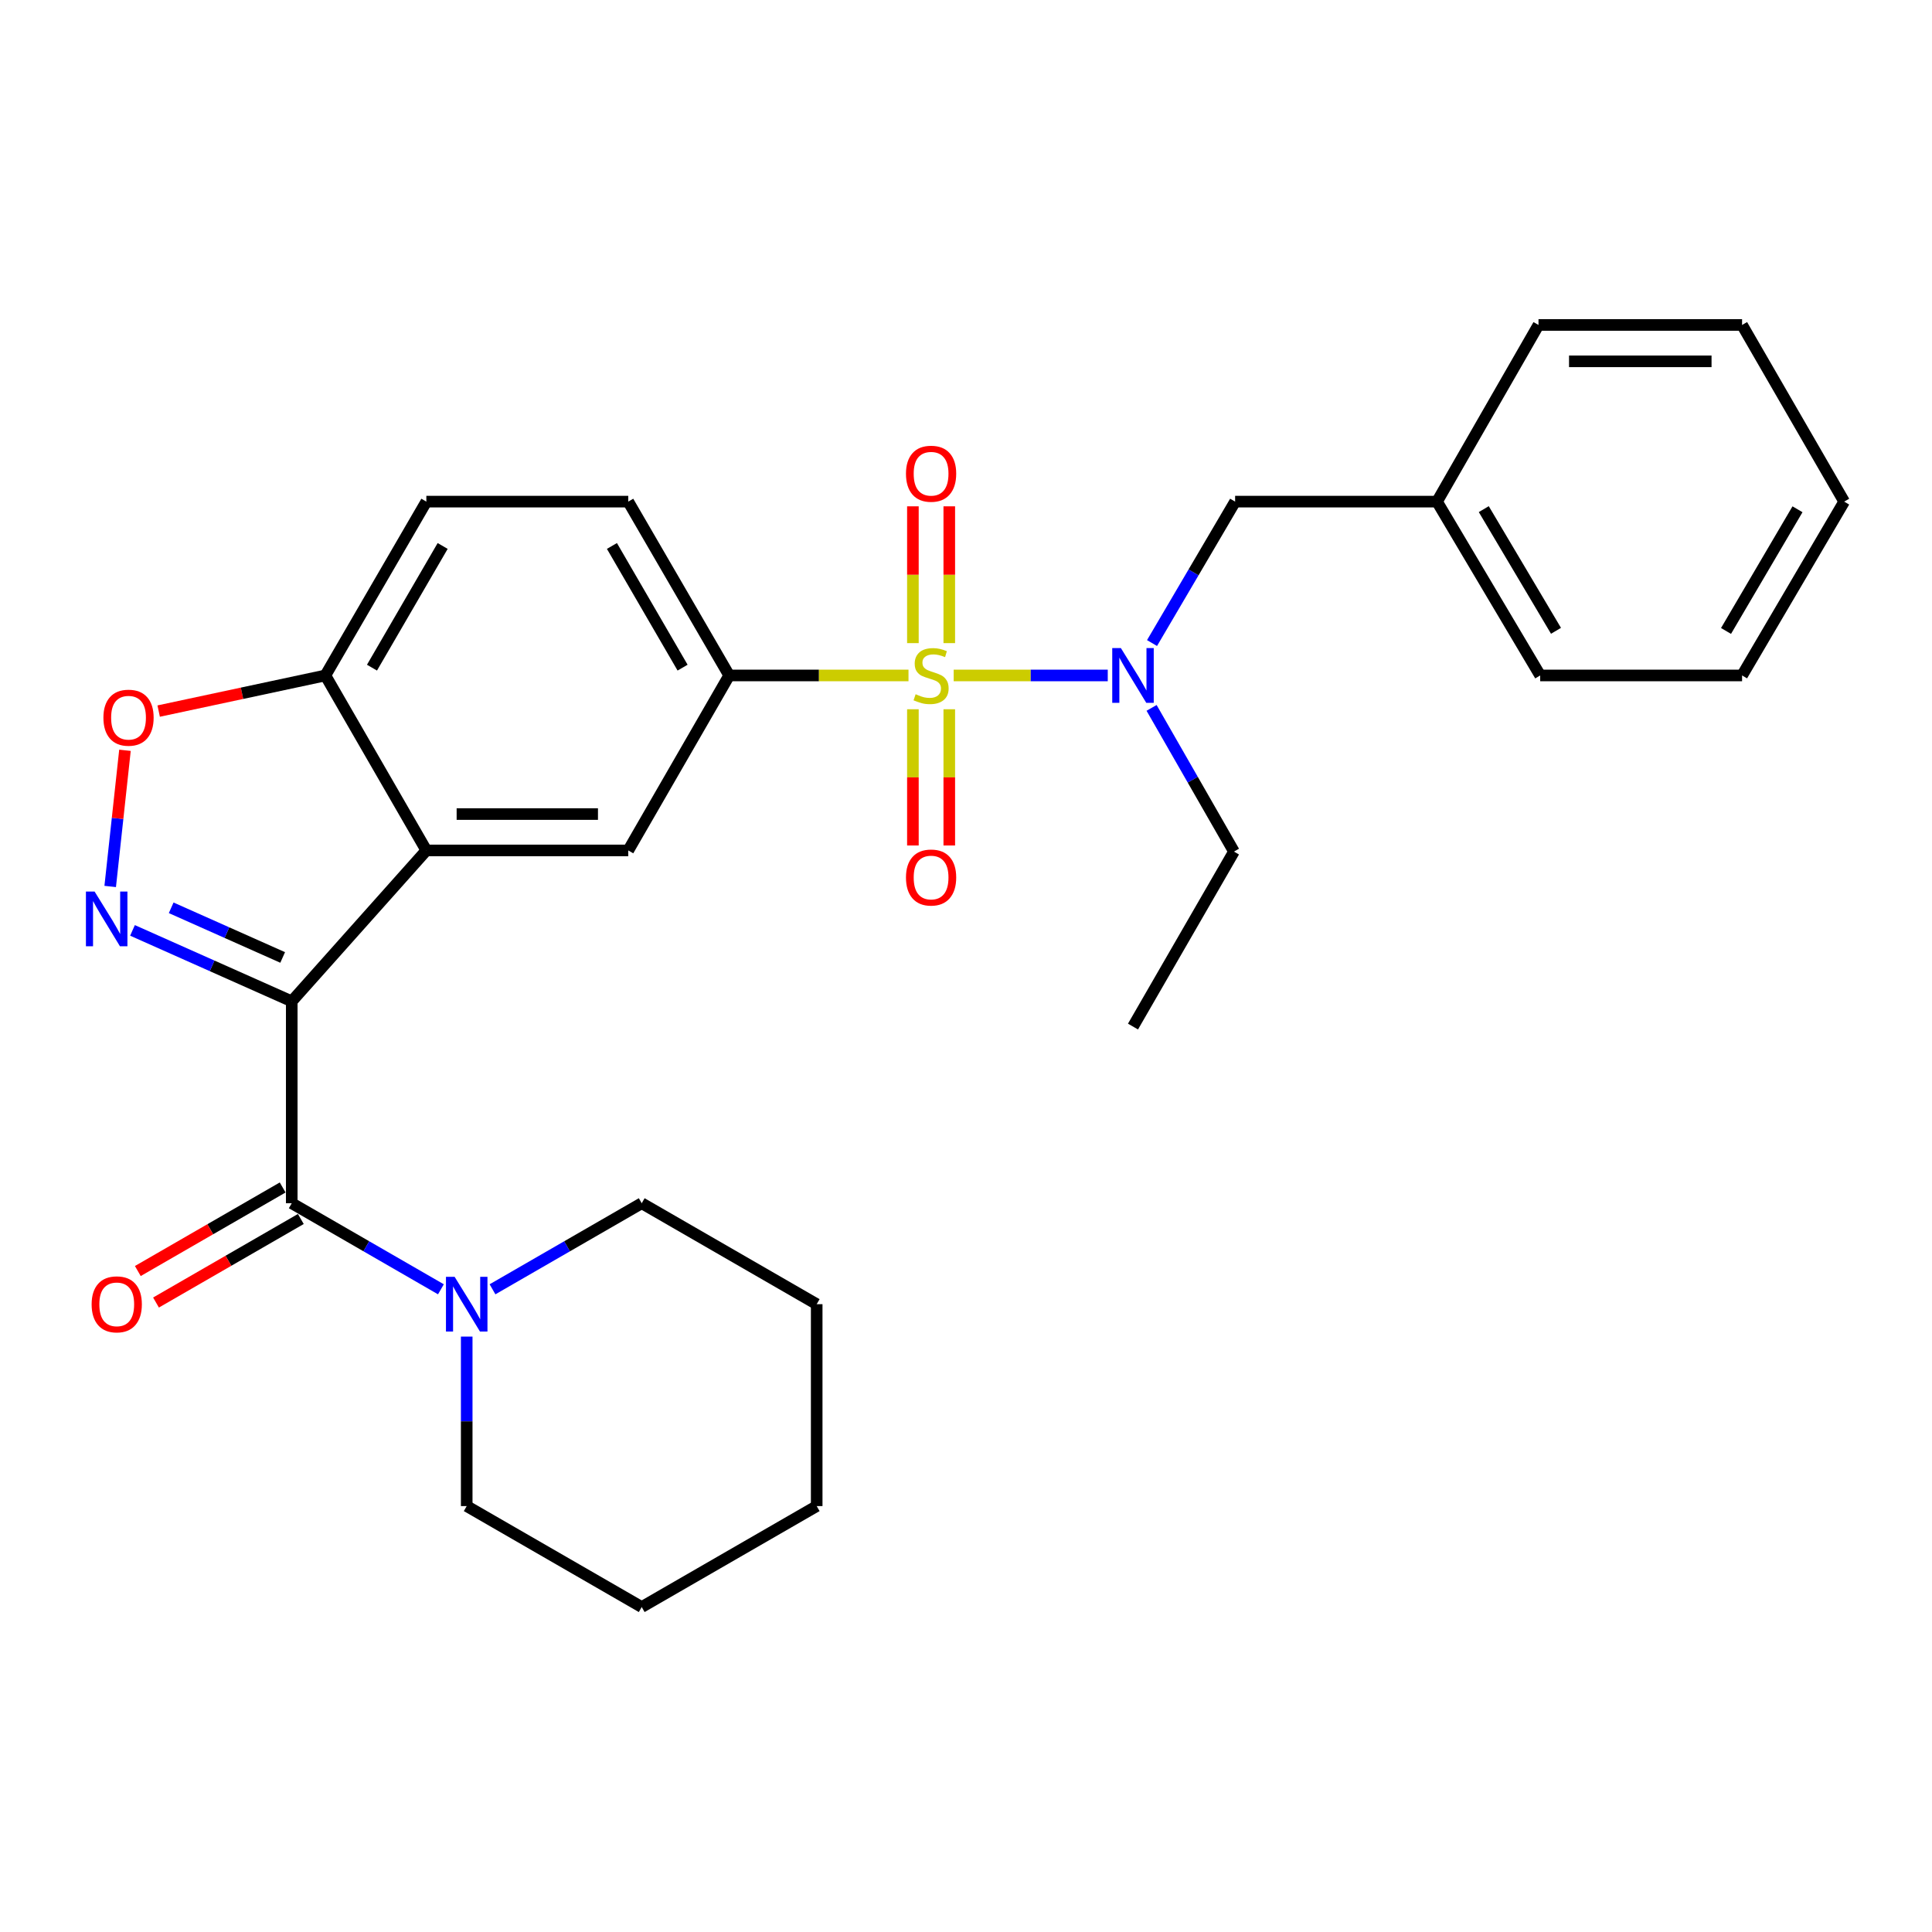 <?xml version='1.0' encoding='iso-8859-1'?>
<svg version='1.1' baseProfile='full'
              xmlns='http://www.w3.org/2000/svg'
                      xmlns:rdkit='http://www.rdkit.org/xml'
                      xmlns:xlink='http://www.w3.org/1999/xlink'
                  xml:space='preserve'
width='1000px' height='1000px' viewBox='0 0 1000 1000'>
<!-- END OF HEADER -->
<rect style='opacity:1.0;fill:#FFFFFF;stroke:none' width='1000' height='1000' x='0' y='0'> </rect>
<path class='bond-4' d='M 470.237,349.613 L 423.831,349.613' style='fill:none;fill-rule:evenodd;stroke:#CCCC00;stroke-width:6px;stroke-linecap:butt;stroke-linejoin:miter;stroke-opacity:1' />
<path class='bond-4' d='M 423.831,349.613 L 377.425,349.613' style='fill:none;fill-rule:evenodd;stroke:#000000;stroke-width:6px;stroke-linecap:butt;stroke-linejoin:miter;stroke-opacity:1' />
<path class='bond-5' d='M 493.623,349.613 L 533.499,349.613' style='fill:none;fill-rule:evenodd;stroke:#CCCC00;stroke-width:6px;stroke-linecap:butt;stroke-linejoin:miter;stroke-opacity:1' />
<path class='bond-5' d='M 533.499,349.613 L 573.375,349.613' style='fill:none;fill-rule:evenodd;stroke:#0000FF;stroke-width:6px;stroke-linecap:butt;stroke-linejoin:miter;stroke-opacity:1' />
<path class='bond-10' d='M 472.515,367.106 L 472.515,402.364' style='fill:none;fill-rule:evenodd;stroke:#CCCC00;stroke-width:6px;stroke-linecap:butt;stroke-linejoin:miter;stroke-opacity:1' />
<path class='bond-10' d='M 472.515,402.364 L 472.515,437.623' style='fill:none;fill-rule:evenodd;stroke:#FF0000;stroke-width:6px;stroke-linecap:butt;stroke-linejoin:miter;stroke-opacity:1' />
<path class='bond-10' d='M 491.345,367.106 L 491.345,402.364' style='fill:none;fill-rule:evenodd;stroke:#CCCC00;stroke-width:6px;stroke-linecap:butt;stroke-linejoin:miter;stroke-opacity:1' />
<path class='bond-10' d='M 491.345,402.364 L 491.345,437.623' style='fill:none;fill-rule:evenodd;stroke:#FF0000;stroke-width:6px;stroke-linecap:butt;stroke-linejoin:miter;stroke-opacity:1' />
<path class='bond-11' d='M 491.345,332.881 L 491.345,297.477' style='fill:none;fill-rule:evenodd;stroke:#CCCC00;stroke-width:6px;stroke-linecap:butt;stroke-linejoin:miter;stroke-opacity:1' />
<path class='bond-11' d='M 491.345,297.477 L 491.345,262.073' style='fill:none;fill-rule:evenodd;stroke:#FF0000;stroke-width:6px;stroke-linecap:butt;stroke-linejoin:miter;stroke-opacity:1' />
<path class='bond-11' d='M 472.515,332.881 L 472.515,297.477' style='fill:none;fill-rule:evenodd;stroke:#CCCC00;stroke-width:6px;stroke-linecap:butt;stroke-linejoin:miter;stroke-opacity:1' />
<path class='bond-11' d='M 472.515,297.477 L 472.515,262.073' style='fill:none;fill-rule:evenodd;stroke:#FF0000;stroke-width:6px;stroke-linecap:butt;stroke-linejoin:miter;stroke-opacity:1' />
<path class='bond-0' d='M 151.008,518.286 L 220.678,440.184' style='fill:none;fill-rule:evenodd;stroke:#000000;stroke-width:6px;stroke-linecap:butt;stroke-linejoin:miter;stroke-opacity:1' />
<path class='bond-1' d='M 151.008,518.286 L 109.793,499.927' style='fill:none;fill-rule:evenodd;stroke:#000000;stroke-width:6px;stroke-linecap:butt;stroke-linejoin:miter;stroke-opacity:1' />
<path class='bond-1' d='M 109.793,499.927 L 68.579,481.567' style='fill:none;fill-rule:evenodd;stroke:#0000FF;stroke-width:6px;stroke-linecap:butt;stroke-linejoin:miter;stroke-opacity:1' />
<path class='bond-1' d='M 146.306,495.578 L 117.455,482.726' style='fill:none;fill-rule:evenodd;stroke:#000000;stroke-width:6px;stroke-linecap:butt;stroke-linejoin:miter;stroke-opacity:1' />
<path class='bond-1' d='M 117.455,482.726 L 88.605,469.875' style='fill:none;fill-rule:evenodd;stroke:#0000FF;stroke-width:6px;stroke-linecap:butt;stroke-linejoin:miter;stroke-opacity:1' />
<path class='bond-3' d='M 151.008,518.286 L 151.008,622.791' style='fill:none;fill-rule:evenodd;stroke:#000000;stroke-width:6px;stroke-linecap:butt;stroke-linejoin:miter;stroke-opacity:1' />
<path class='bond-30' d='M 57.038,458.835 L 60.862,423.593' style='fill:none;fill-rule:evenodd;stroke:#0000FF;stroke-width:6px;stroke-linecap:butt;stroke-linejoin:miter;stroke-opacity:1' />
<path class='bond-30' d='M 60.862,423.593 L 64.685,388.352' style='fill:none;fill-rule:evenodd;stroke:#FF0000;stroke-width:6px;stroke-linecap:butt;stroke-linejoin:miter;stroke-opacity:1' />
<path class='bond-2' d='M 220.678,440.184 L 325.183,440.184' style='fill:none;fill-rule:evenodd;stroke:#000000;stroke-width:6px;stroke-linecap:butt;stroke-linejoin:miter;stroke-opacity:1' />
<path class='bond-2' d='M 236.354,421.355 L 309.507,421.355' style='fill:none;fill-rule:evenodd;stroke:#000000;stroke-width:6px;stroke-linecap:butt;stroke-linejoin:miter;stroke-opacity:1' />
<path class='bond-29' d='M 220.678,440.184 L 168.415,349.613' style='fill:none;fill-rule:evenodd;stroke:#000000;stroke-width:6px;stroke-linecap:butt;stroke-linejoin:miter;stroke-opacity:1' />
<path class='bond-8' d='M 151.008,622.791 L 189.611,645.064' style='fill:none;fill-rule:evenodd;stroke:#000000;stroke-width:6px;stroke-linecap:butt;stroke-linejoin:miter;stroke-opacity:1' />
<path class='bond-8' d='M 189.611,645.064 L 228.215,667.338' style='fill:none;fill-rule:evenodd;stroke:#0000FF;stroke-width:6px;stroke-linecap:butt;stroke-linejoin:miter;stroke-opacity:1' />
<path class='bond-12' d='M 146.304,614.635 L 108.82,636.258' style='fill:none;fill-rule:evenodd;stroke:#000000;stroke-width:6px;stroke-linecap:butt;stroke-linejoin:miter;stroke-opacity:1' />
<path class='bond-12' d='M 108.82,636.258 L 71.337,657.881' style='fill:none;fill-rule:evenodd;stroke:#FF0000;stroke-width:6px;stroke-linecap:butt;stroke-linejoin:miter;stroke-opacity:1' />
<path class='bond-12' d='M 155.712,630.946 L 118.229,652.569' style='fill:none;fill-rule:evenodd;stroke:#000000;stroke-width:6px;stroke-linecap:butt;stroke-linejoin:miter;stroke-opacity:1' />
<path class='bond-12' d='M 118.229,652.569 L 80.745,674.191' style='fill:none;fill-rule:evenodd;stroke:#FF0000;stroke-width:6px;stroke-linecap:butt;stroke-linejoin:miter;stroke-opacity:1' />
<path class='bond-7' d='M 377.425,349.613 L 325.183,440.184' style='fill:none;fill-rule:evenodd;stroke:#000000;stroke-width:6px;stroke-linecap:butt;stroke-linejoin:miter;stroke-opacity:1' />
<path class='bond-14' d='M 377.425,349.613 L 325.183,259.639' style='fill:none;fill-rule:evenodd;stroke:#000000;stroke-width:6px;stroke-linecap:butt;stroke-linejoin:miter;stroke-opacity:1' />
<path class='bond-14' d='M 353.305,345.572 L 316.735,282.59' style='fill:none;fill-rule:evenodd;stroke:#000000;stroke-width:6px;stroke-linecap:butt;stroke-linejoin:miter;stroke-opacity:1' />
<path class='bond-13' d='M 596.286,332.844 L 617.79,296.242' style='fill:none;fill-rule:evenodd;stroke:#0000FF;stroke-width:6px;stroke-linecap:butt;stroke-linejoin:miter;stroke-opacity:1' />
<path class='bond-13' d='M 617.79,296.242 L 639.294,259.639' style='fill:none;fill-rule:evenodd;stroke:#000000;stroke-width:6px;stroke-linecap:butt;stroke-linejoin:miter;stroke-opacity:1' />
<path class='bond-17' d='M 596.058,366.4 L 617.378,403.59' style='fill:none;fill-rule:evenodd;stroke:#0000FF;stroke-width:6px;stroke-linecap:butt;stroke-linejoin:miter;stroke-opacity:1' />
<path class='bond-17' d='M 617.378,403.59 L 638.698,440.781' style='fill:none;fill-rule:evenodd;stroke:#000000;stroke-width:6px;stroke-linecap:butt;stroke-linejoin:miter;stroke-opacity:1' />
<path class='bond-6' d='M 82.13,368.057 L 125.273,358.835' style='fill:none;fill-rule:evenodd;stroke:#FF0000;stroke-width:6px;stroke-linecap:butt;stroke-linejoin:miter;stroke-opacity:1' />
<path class='bond-6' d='M 125.273,358.835 L 168.415,349.613' style='fill:none;fill-rule:evenodd;stroke:#000000;stroke-width:6px;stroke-linecap:butt;stroke-linejoin:miter;stroke-opacity:1' />
<path class='bond-18' d='M 241.569,691.816 L 241.569,735.682' style='fill:none;fill-rule:evenodd;stroke:#0000FF;stroke-width:6px;stroke-linecap:butt;stroke-linejoin:miter;stroke-opacity:1' />
<path class='bond-18' d='M 241.569,735.682 L 241.569,779.548' style='fill:none;fill-rule:evenodd;stroke:#000000;stroke-width:6px;stroke-linecap:butt;stroke-linejoin:miter;stroke-opacity:1' />
<path class='bond-19' d='M 254.923,667.34 L 293.536,645.065' style='fill:none;fill-rule:evenodd;stroke:#0000FF;stroke-width:6px;stroke-linecap:butt;stroke-linejoin:miter;stroke-opacity:1' />
<path class='bond-19' d='M 293.536,645.065 L 332.15,622.791' style='fill:none;fill-rule:evenodd;stroke:#000000;stroke-width:6px;stroke-linecap:butt;stroke-linejoin:miter;stroke-opacity:1' />
<path class='bond-9' d='M 168.415,349.613 L 220.678,259.639' style='fill:none;fill-rule:evenodd;stroke:#000000;stroke-width:6px;stroke-linecap:butt;stroke-linejoin:miter;stroke-opacity:1' />
<path class='bond-9' d='M 192.537,345.575 L 229.121,282.593' style='fill:none;fill-rule:evenodd;stroke:#000000;stroke-width:6px;stroke-linecap:butt;stroke-linejoin:miter;stroke-opacity:1' />
<path class='bond-16' d='M 639.294,259.639 L 743.799,259.639' style='fill:none;fill-rule:evenodd;stroke:#000000;stroke-width:6px;stroke-linecap:butt;stroke-linejoin:miter;stroke-opacity:1' />
<path class='bond-15' d='M 325.183,259.639 L 220.678,259.639' style='fill:none;fill-rule:evenodd;stroke:#000000;stroke-width:6px;stroke-linecap:butt;stroke-linejoin:miter;stroke-opacity:1' />
<path class='bond-20' d='M 743.799,259.639 L 797.202,349.613' style='fill:none;fill-rule:evenodd;stroke:#000000;stroke-width:6px;stroke-linecap:butt;stroke-linejoin:miter;stroke-opacity:1' />
<path class='bond-20' d='M 768.002,263.524 L 805.384,326.506' style='fill:none;fill-rule:evenodd;stroke:#000000;stroke-width:6px;stroke-linecap:butt;stroke-linejoin:miter;stroke-opacity:1' />
<path class='bond-21' d='M 743.799,259.639 L 796.323,168.199' style='fill:none;fill-rule:evenodd;stroke:#000000;stroke-width:6px;stroke-linecap:butt;stroke-linejoin:miter;stroke-opacity:1' />
<path class='bond-22' d='M 638.698,440.781 L 586.435,531.351' style='fill:none;fill-rule:evenodd;stroke:#000000;stroke-width:6px;stroke-linecap:butt;stroke-linejoin:miter;stroke-opacity:1' />
<path class='bond-24' d='M 241.569,779.548 L 332.15,831.801' style='fill:none;fill-rule:evenodd;stroke:#000000;stroke-width:6px;stroke-linecap:butt;stroke-linejoin:miter;stroke-opacity:1' />
<path class='bond-23' d='M 332.15,622.791 L 422.721,675.043' style='fill:none;fill-rule:evenodd;stroke:#000000;stroke-width:6px;stroke-linecap:butt;stroke-linejoin:miter;stroke-opacity:1' />
<path class='bond-25' d='M 797.202,349.613 L 901.697,349.613' style='fill:none;fill-rule:evenodd;stroke:#000000;stroke-width:6px;stroke-linecap:butt;stroke-linejoin:miter;stroke-opacity:1' />
<path class='bond-26' d='M 796.323,168.199 L 901.697,168.199' style='fill:none;fill-rule:evenodd;stroke:#000000;stroke-width:6px;stroke-linecap:butt;stroke-linejoin:miter;stroke-opacity:1' />
<path class='bond-26' d='M 812.129,187.029 L 885.891,187.029' style='fill:none;fill-rule:evenodd;stroke:#000000;stroke-width:6px;stroke-linecap:butt;stroke-linejoin:miter;stroke-opacity:1' />
<path class='bond-27' d='M 422.721,675.043 L 422.721,779.548' style='fill:none;fill-rule:evenodd;stroke:#000000;stroke-width:6px;stroke-linecap:butt;stroke-linejoin:miter;stroke-opacity:1' />
<path class='bond-32' d='M 332.15,831.801 L 422.721,779.548' style='fill:none;fill-rule:evenodd;stroke:#000000;stroke-width:6px;stroke-linecap:butt;stroke-linejoin:miter;stroke-opacity:1' />
<path class='bond-31' d='M 901.697,349.613 L 954.545,259.639' style='fill:none;fill-rule:evenodd;stroke:#000000;stroke-width:6px;stroke-linecap:butt;stroke-linejoin:miter;stroke-opacity:1' />
<path class='bond-31' d='M 893.388,326.58 L 930.382,263.598' style='fill:none;fill-rule:evenodd;stroke:#000000;stroke-width:6px;stroke-linecap:butt;stroke-linejoin:miter;stroke-opacity:1' />
<path class='bond-28' d='M 901.697,168.199 L 954.545,259.639' style='fill:none;fill-rule:evenodd;stroke:#000000;stroke-width:6px;stroke-linecap:butt;stroke-linejoin:miter;stroke-opacity:1' />
<path  class='atom-0' d='M 473.93 359.333
Q 474.25 359.453, 475.57 360.013
Q 476.89 360.573, 478.33 360.933
Q 479.81 361.253, 481.25 361.253
Q 483.93 361.253, 485.49 359.973
Q 487.05 358.653, 487.05 356.373
Q 487.05 354.813, 486.25 353.853
Q 485.49 352.893, 484.29 352.373
Q 483.09 351.853, 481.09 351.253
Q 478.57 350.493, 477.05 349.773
Q 475.57 349.053, 474.49 347.533
Q 473.45 346.013, 473.45 343.453
Q 473.45 339.893, 475.85 337.693
Q 478.29 335.493, 483.09 335.493
Q 486.37 335.493, 490.09 337.053
L 489.17 340.133
Q 485.77 338.733, 483.21 338.733
Q 480.45 338.733, 478.93 339.893
Q 477.41 341.013, 477.45 342.973
Q 477.45 344.493, 478.21 345.413
Q 479.01 346.333, 480.13 346.853
Q 481.29 347.373, 483.21 347.973
Q 485.77 348.773, 487.29 349.573
Q 488.81 350.373, 489.89 352.013
Q 491.01 353.613, 491.01 356.373
Q 491.01 360.293, 488.37 362.413
Q 485.77 364.493, 481.41 364.493
Q 478.89 364.493, 476.97 363.933
Q 475.09 363.413, 472.85 362.493
L 473.93 359.333
' fill='#CCCC00'/>
<path  class='atom-2' d='M 48.957 461.456
L 58.237 476.456
Q 59.157 477.936, 60.637 480.616
Q 62.117 483.296, 62.197 483.456
L 62.197 461.456
L 65.957 461.456
L 65.957 489.776
L 62.077 489.776
L 52.117 473.376
Q 50.957 471.456, 49.717 469.256
Q 48.517 467.056, 48.157 466.376
L 48.157 489.776
L 44.477 489.776
L 44.477 461.456
L 48.957 461.456
' fill='#0000FF'/>
<path  class='atom-6' d='M 580.175 335.453
L 589.455 350.453
Q 590.375 351.933, 591.855 354.613
Q 593.335 357.293, 593.415 357.453
L 593.415 335.453
L 597.175 335.453
L 597.175 363.773
L 593.295 363.773
L 583.335 347.373
Q 582.175 345.453, 580.935 343.253
Q 579.735 341.053, 579.375 340.373
L 579.375 363.773
L 575.695 363.773
L 575.695 335.453
L 580.175 335.453
' fill='#0000FF'/>
<path  class='atom-7' d='M 53.525 371.473
Q 53.525 364.673, 56.885 360.873
Q 60.245 357.073, 66.525 357.073
Q 72.805 357.073, 76.165 360.873
Q 79.525 364.673, 79.525 371.473
Q 79.525 378.353, 76.125 382.273
Q 72.725 386.153, 66.525 386.153
Q 60.285 386.153, 56.885 382.273
Q 53.525 378.393, 53.525 371.473
M 66.525 382.953
Q 70.845 382.953, 73.165 380.073
Q 75.525 377.153, 75.525 371.473
Q 75.525 365.913, 73.165 363.113
Q 70.845 360.273, 66.525 360.273
Q 62.205 360.273, 59.845 363.073
Q 57.525 365.873, 57.525 371.473
Q 57.525 377.193, 59.845 380.073
Q 62.205 382.953, 66.525 382.953
' fill='#FF0000'/>
<path  class='atom-9' d='M 235.309 660.883
L 244.589 675.883
Q 245.509 677.363, 246.989 680.043
Q 248.469 682.723, 248.549 682.883
L 248.549 660.883
L 252.309 660.883
L 252.309 689.203
L 248.429 689.203
L 238.469 672.803
Q 237.309 670.883, 236.069 668.683
Q 234.869 666.483, 234.509 665.803
L 234.509 689.203
L 230.829 689.203
L 230.829 660.883
L 235.309 660.883
' fill='#0000FF'/>
<path  class='atom-11' d='M 468.93 454.198
Q 468.93 447.398, 472.29 443.598
Q 475.65 439.798, 481.93 439.798
Q 488.21 439.798, 491.57 443.598
Q 494.93 447.398, 494.93 454.198
Q 494.93 461.078, 491.53 464.998
Q 488.13 468.878, 481.93 468.878
Q 475.69 468.878, 472.29 464.998
Q 468.93 461.118, 468.93 454.198
M 481.93 465.678
Q 486.25 465.678, 488.57 462.798
Q 490.93 459.878, 490.93 454.198
Q 490.93 448.638, 488.57 445.838
Q 486.25 442.998, 481.93 442.998
Q 477.61 442.998, 475.25 445.798
Q 472.93 448.598, 472.93 454.198
Q 472.93 459.918, 475.25 462.798
Q 477.61 465.678, 481.93 465.678
' fill='#FF0000'/>
<path  class='atom-12' d='M 468.93 245.199
Q 468.93 238.399, 472.29 234.599
Q 475.65 230.799, 481.93 230.799
Q 488.21 230.799, 491.57 234.599
Q 494.93 238.399, 494.93 245.199
Q 494.93 252.079, 491.53 255.999
Q 488.13 259.879, 481.93 259.879
Q 475.69 259.879, 472.29 255.999
Q 468.93 252.119, 468.93 245.199
M 481.93 256.679
Q 486.25 256.679, 488.57 253.799
Q 490.93 250.879, 490.93 245.199
Q 490.93 239.639, 488.57 236.839
Q 486.25 233.999, 481.93 233.999
Q 477.61 233.999, 475.25 236.799
Q 472.93 239.599, 472.93 245.199
Q 472.93 250.919, 475.25 253.799
Q 477.61 256.679, 481.93 256.679
' fill='#FF0000'/>
<path  class='atom-13' d='M 47.427 675.123
Q 47.427 668.323, 50.787 664.523
Q 54.147 660.723, 60.427 660.723
Q 66.707 660.723, 70.067 664.523
Q 73.427 668.323, 73.427 675.123
Q 73.427 682.003, 70.027 685.923
Q 66.627 689.803, 60.427 689.803
Q 54.187 689.803, 50.787 685.923
Q 47.427 682.043, 47.427 675.123
M 60.427 686.603
Q 64.747 686.603, 67.067 683.723
Q 69.427 680.803, 69.427 675.123
Q 69.427 669.563, 67.067 666.763
Q 64.747 663.923, 60.427 663.923
Q 56.107 663.923, 53.747 666.723
Q 51.427 669.523, 51.427 675.123
Q 51.427 680.843, 53.747 683.723
Q 56.107 686.603, 60.427 686.603
' fill='#FF0000'/>
</svg>
